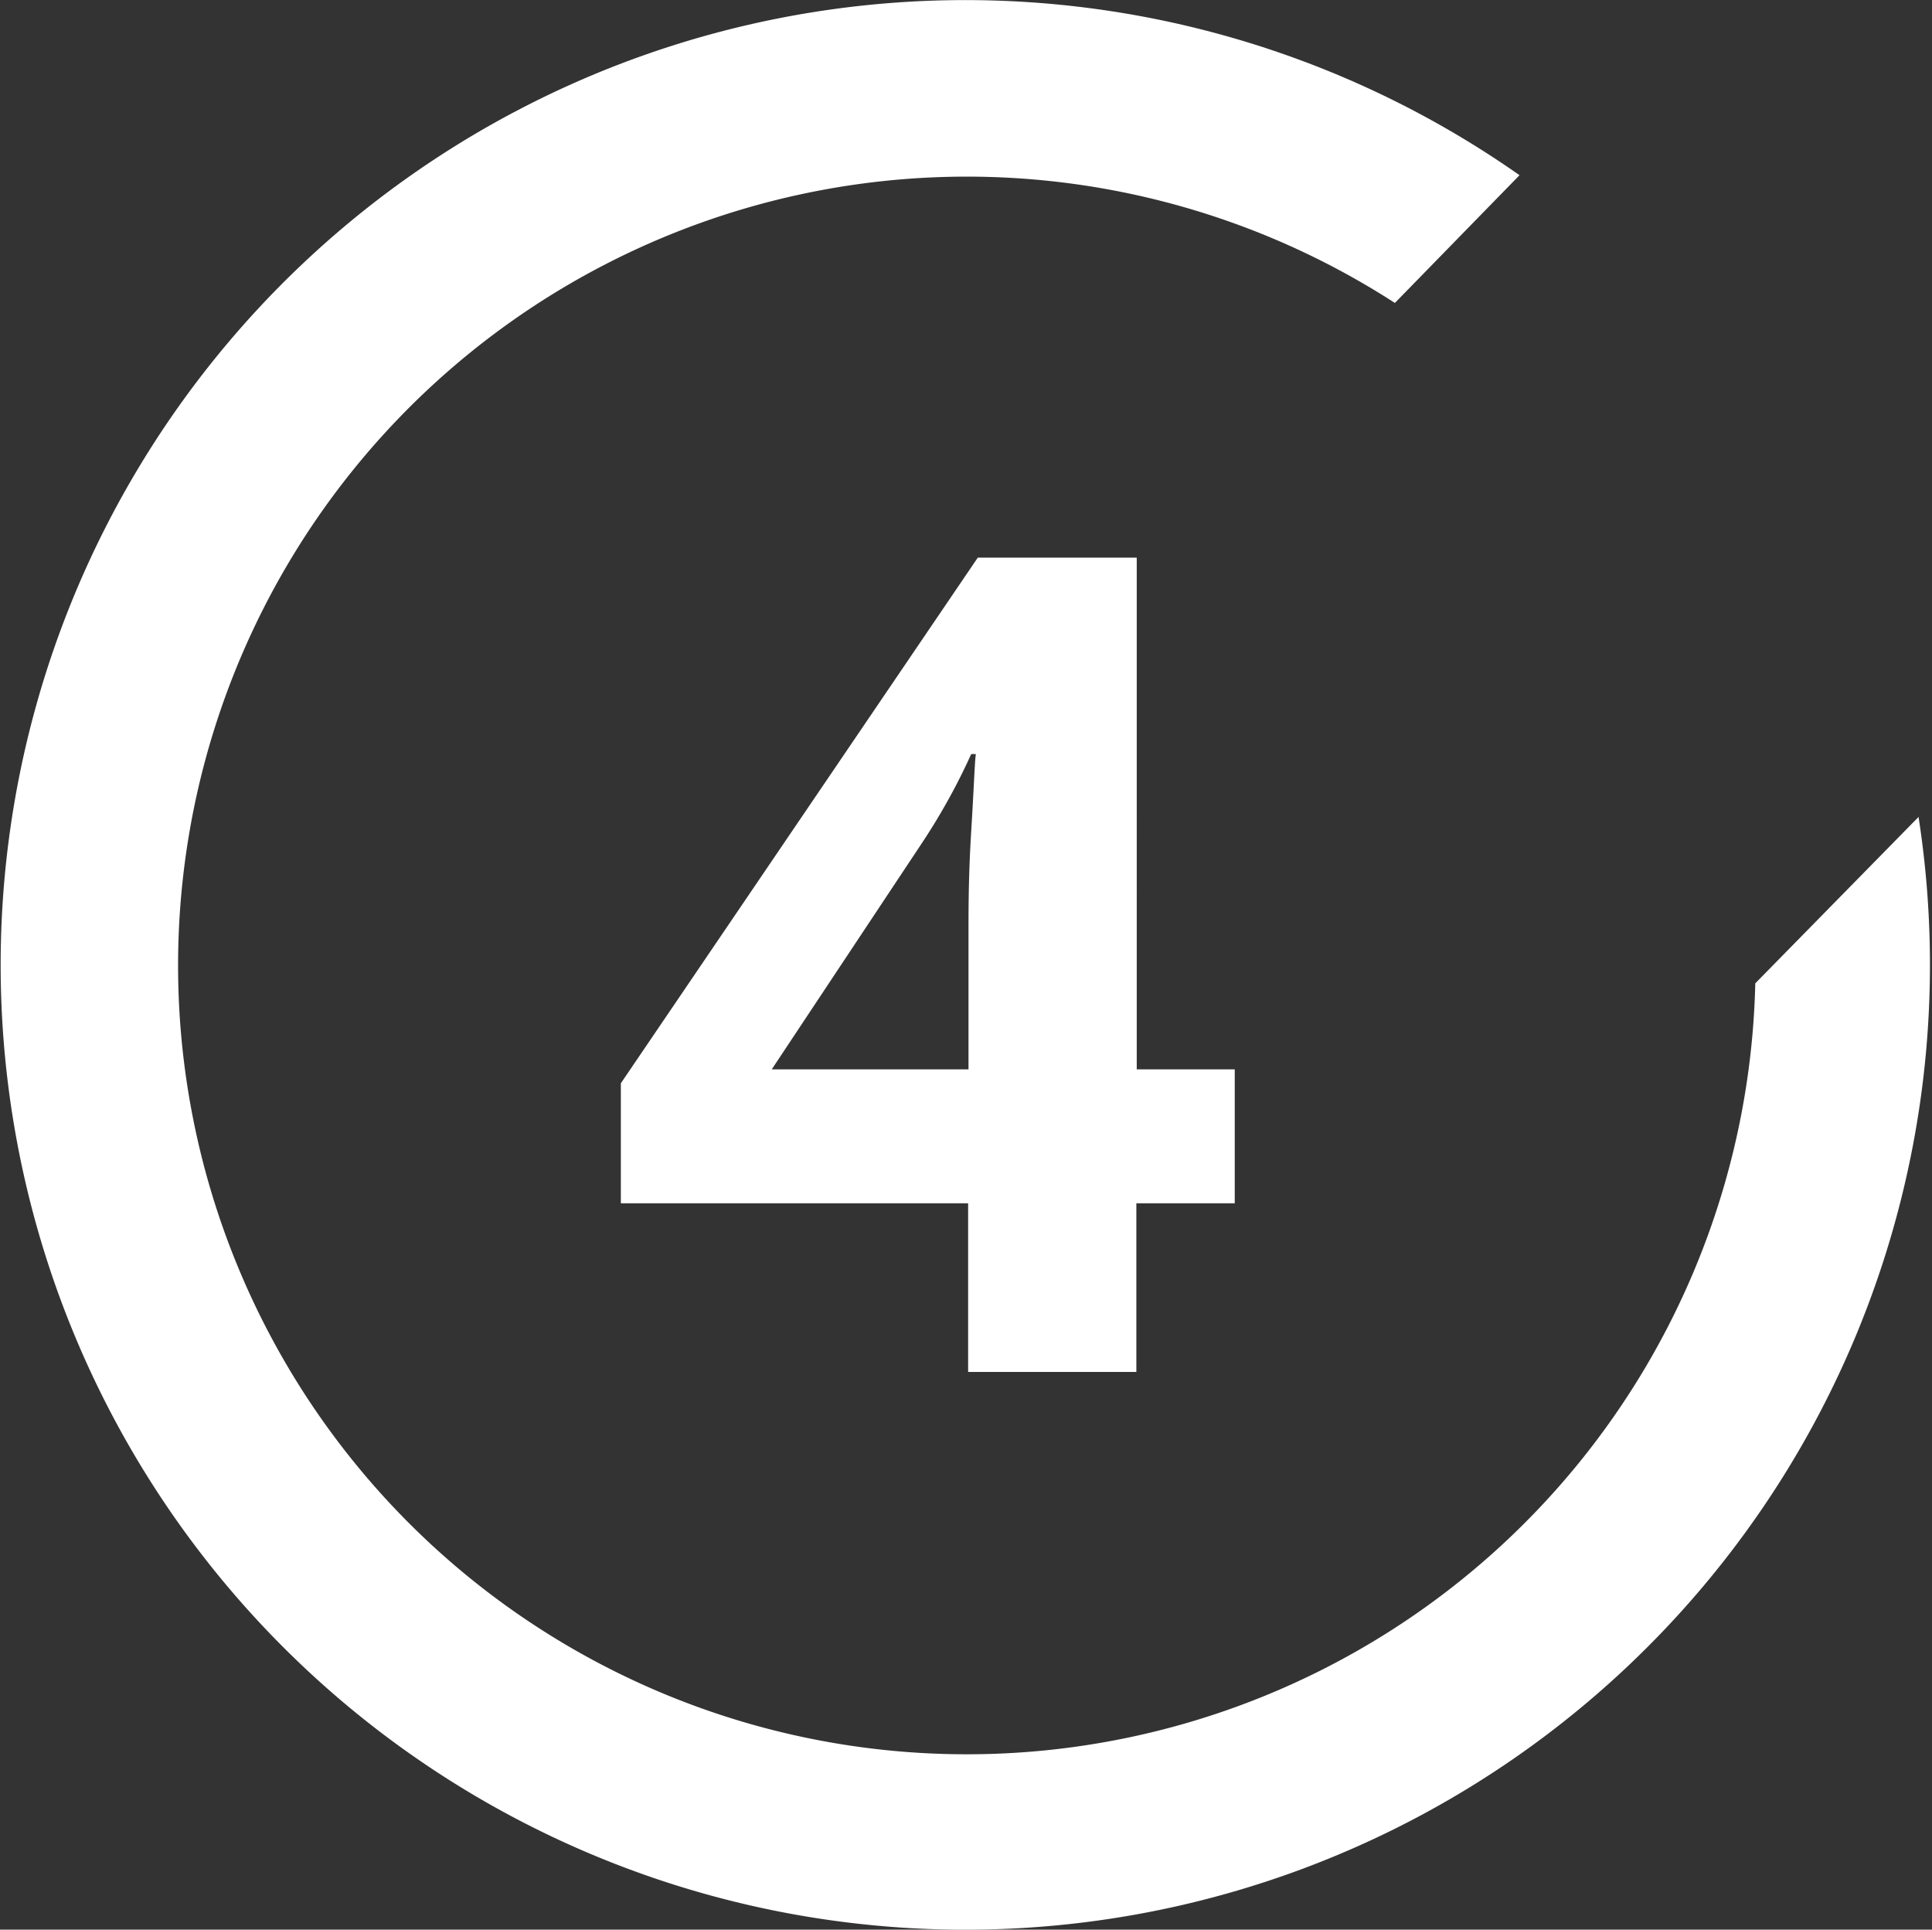 <svg id="Calque_1" data-name="Calque 1" xmlns="http://www.w3.org/2000/svg" width="50.07" heigh="50" viewBox="0 0 50.07 50"><rect x="0" y="0" width="50.07" height="50" fill="#333333" stroke="none"/><defs><style>.cls-1{fill:#fff;}</style></defs><path class="cls-1" d="M32,31.18H29.45v4.37H25.09V31.18h-9V28.07l9.25-13.62h4.12V27.71H32Zm-6.9-3.47V24.13c0-.59,0-1.46.07-2.59s.09-1.8.12-2h-.12a16.42,16.42,0,0,1-1.28,2.31L20,27.71Z"/><path id="iconmonstr-check-mark-14" class="cls-1" d="M49.72,21.16A25,25,0,1,1,39.38,4.54L36.15,7.85a20.44,20.44,0,1,0,9.34,17.63l4.24-4.32Z"/></svg>
